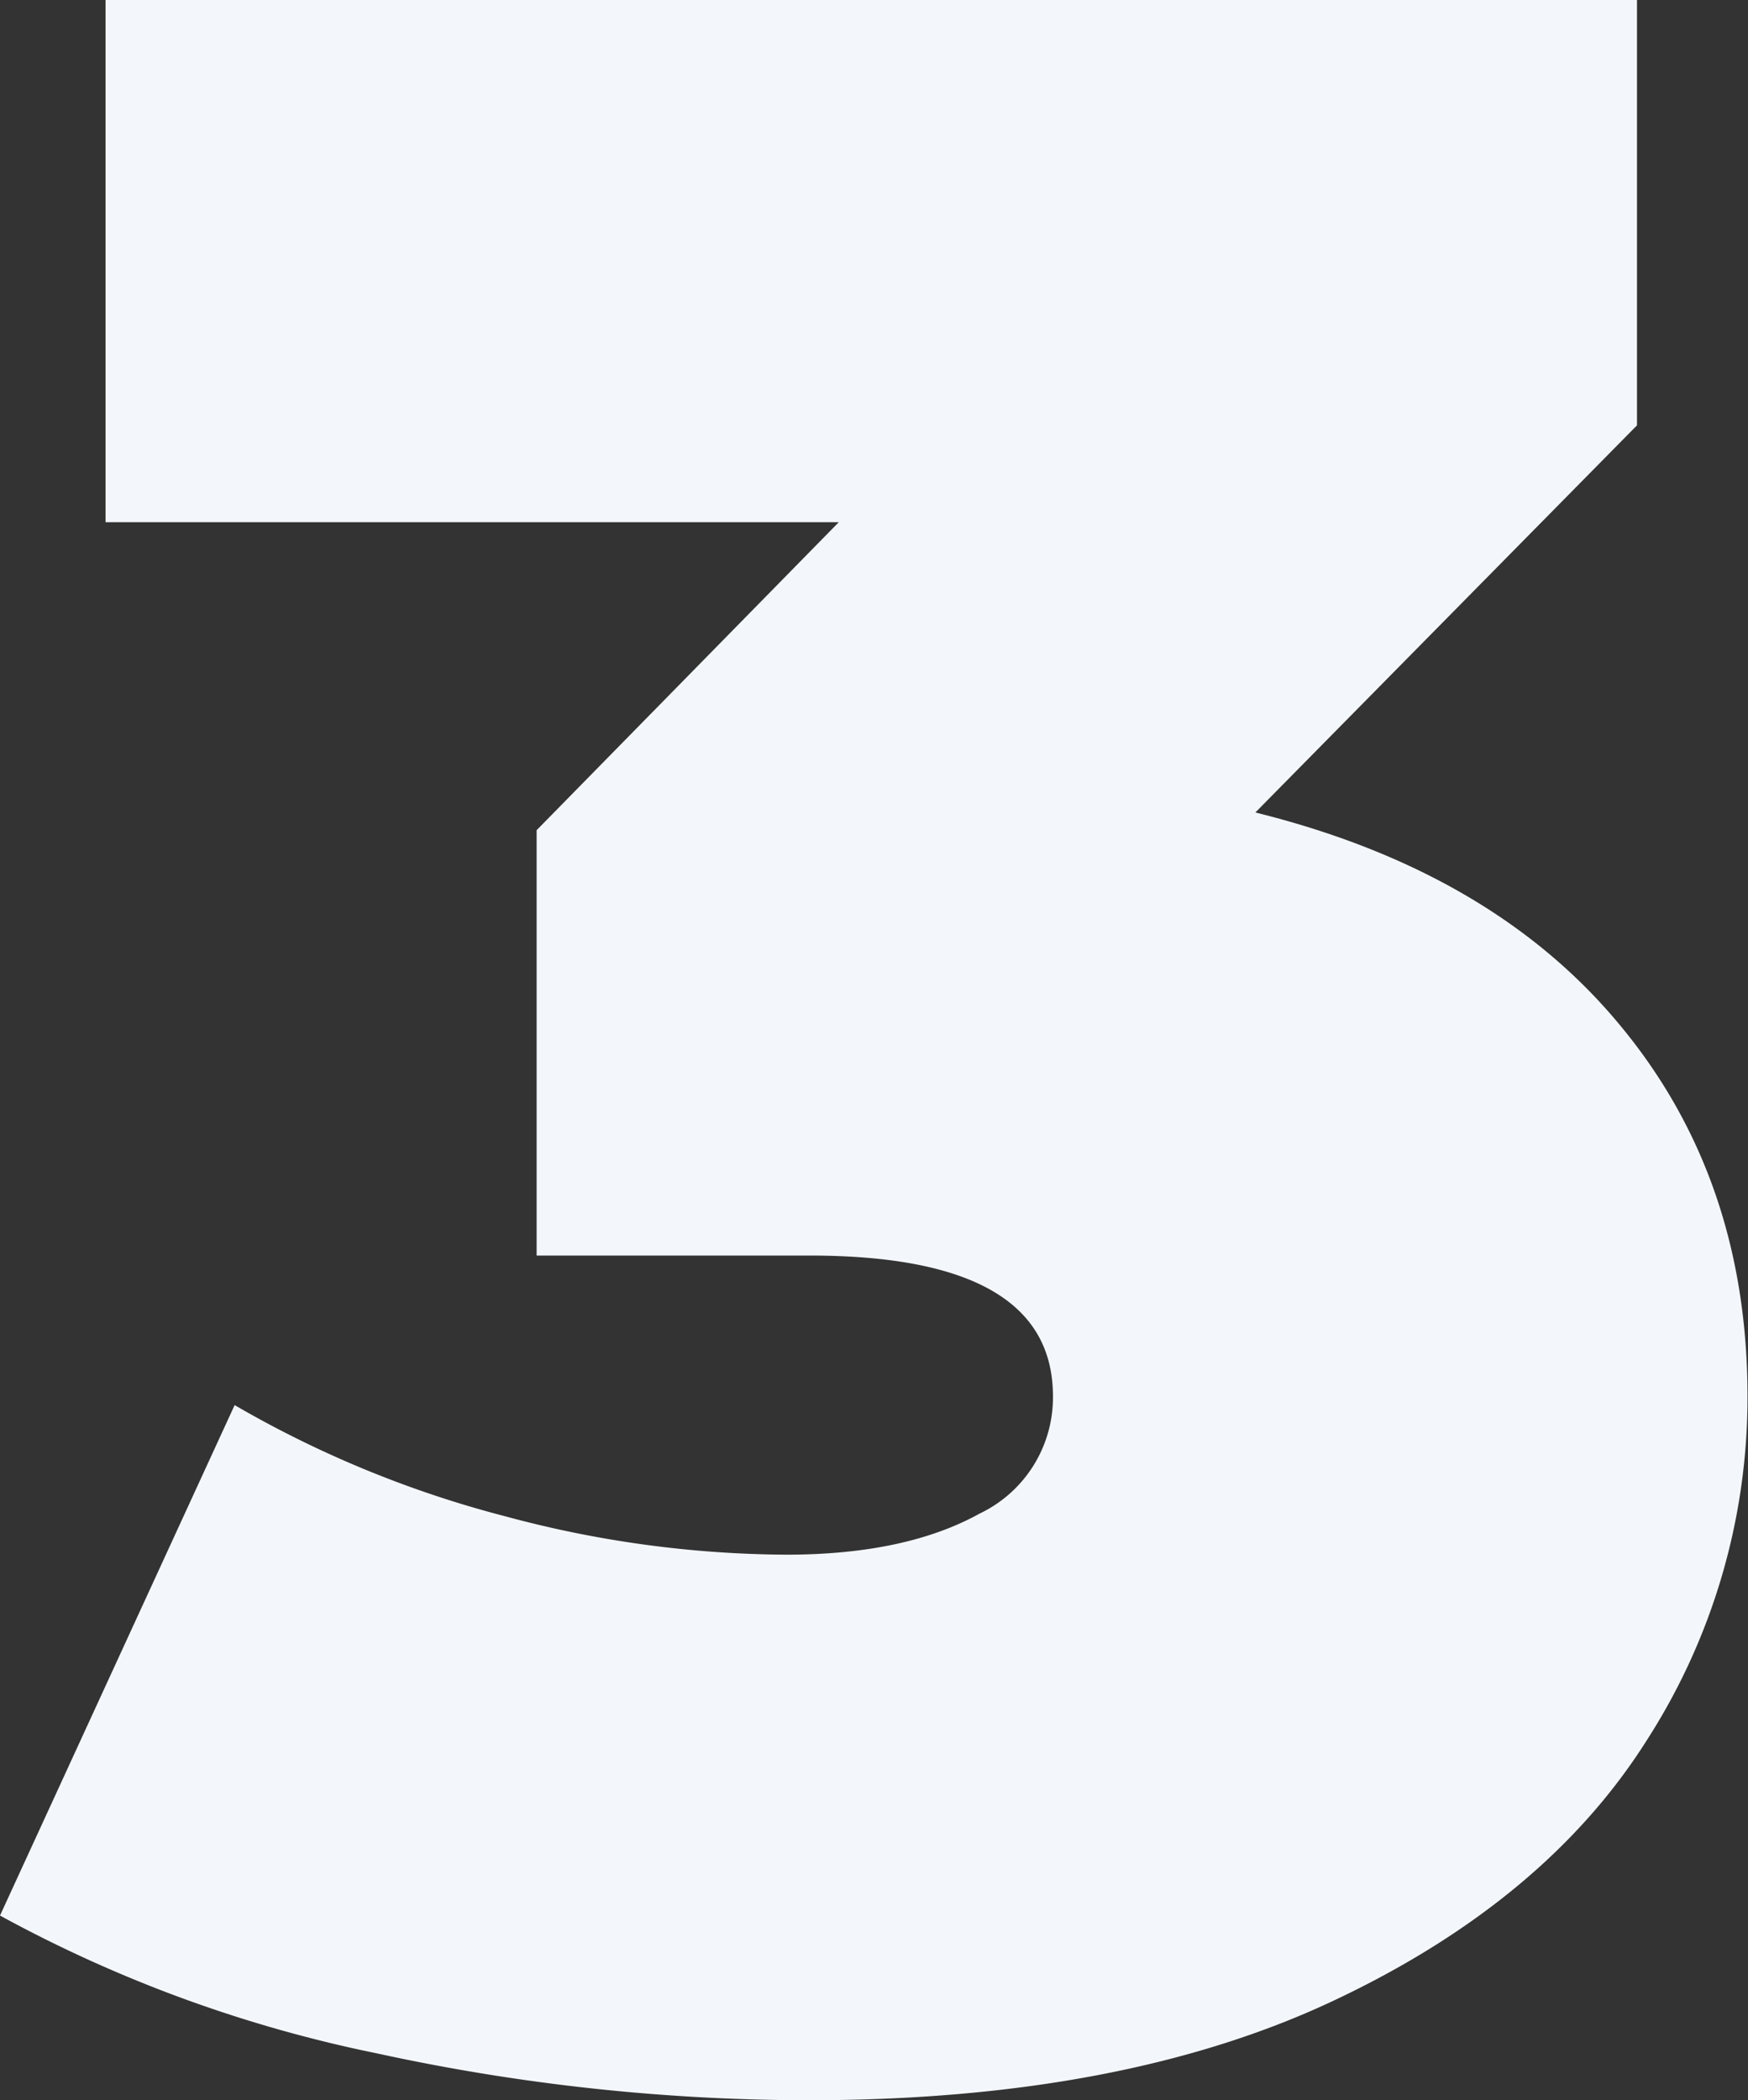 <svg id="Layer_1" data-name="Layer 1" xmlns="http://www.w3.org/2000/svg" viewBox="0 0 102.51 123.15"><rect x="0" y="0" width="102.51" height="123.15" fill="#333333" stroke="none"/><defs><style>.cls-1{fill:#f3f7fb;}</style></defs><title>Numbers</title><path class="cls-1" d="M95,60.11q7.48,9,7.48,21.76a37.13,37.13,0,0,1-5.93,20.21q-5.94,9.38-18.32,15.22t-30.79,5.85A119.3,119.3,0,0,1,22.1,120.4,78.93,78.93,0,0,1,0,112.32L13.76,82.39a63.06,63.06,0,0,0,15.91,6.53A64.22,64.22,0,0,0,46.1,91.16q7,0,11.35-2.41a7.54,7.54,0,0,0,4.3-6.88q0-8.25-14.28-8.25h-16V48.68L49.19,30.62h-43V0H96V24.94L73.62,47.64Q87.54,51.09,95,60.11Z"/></svg>